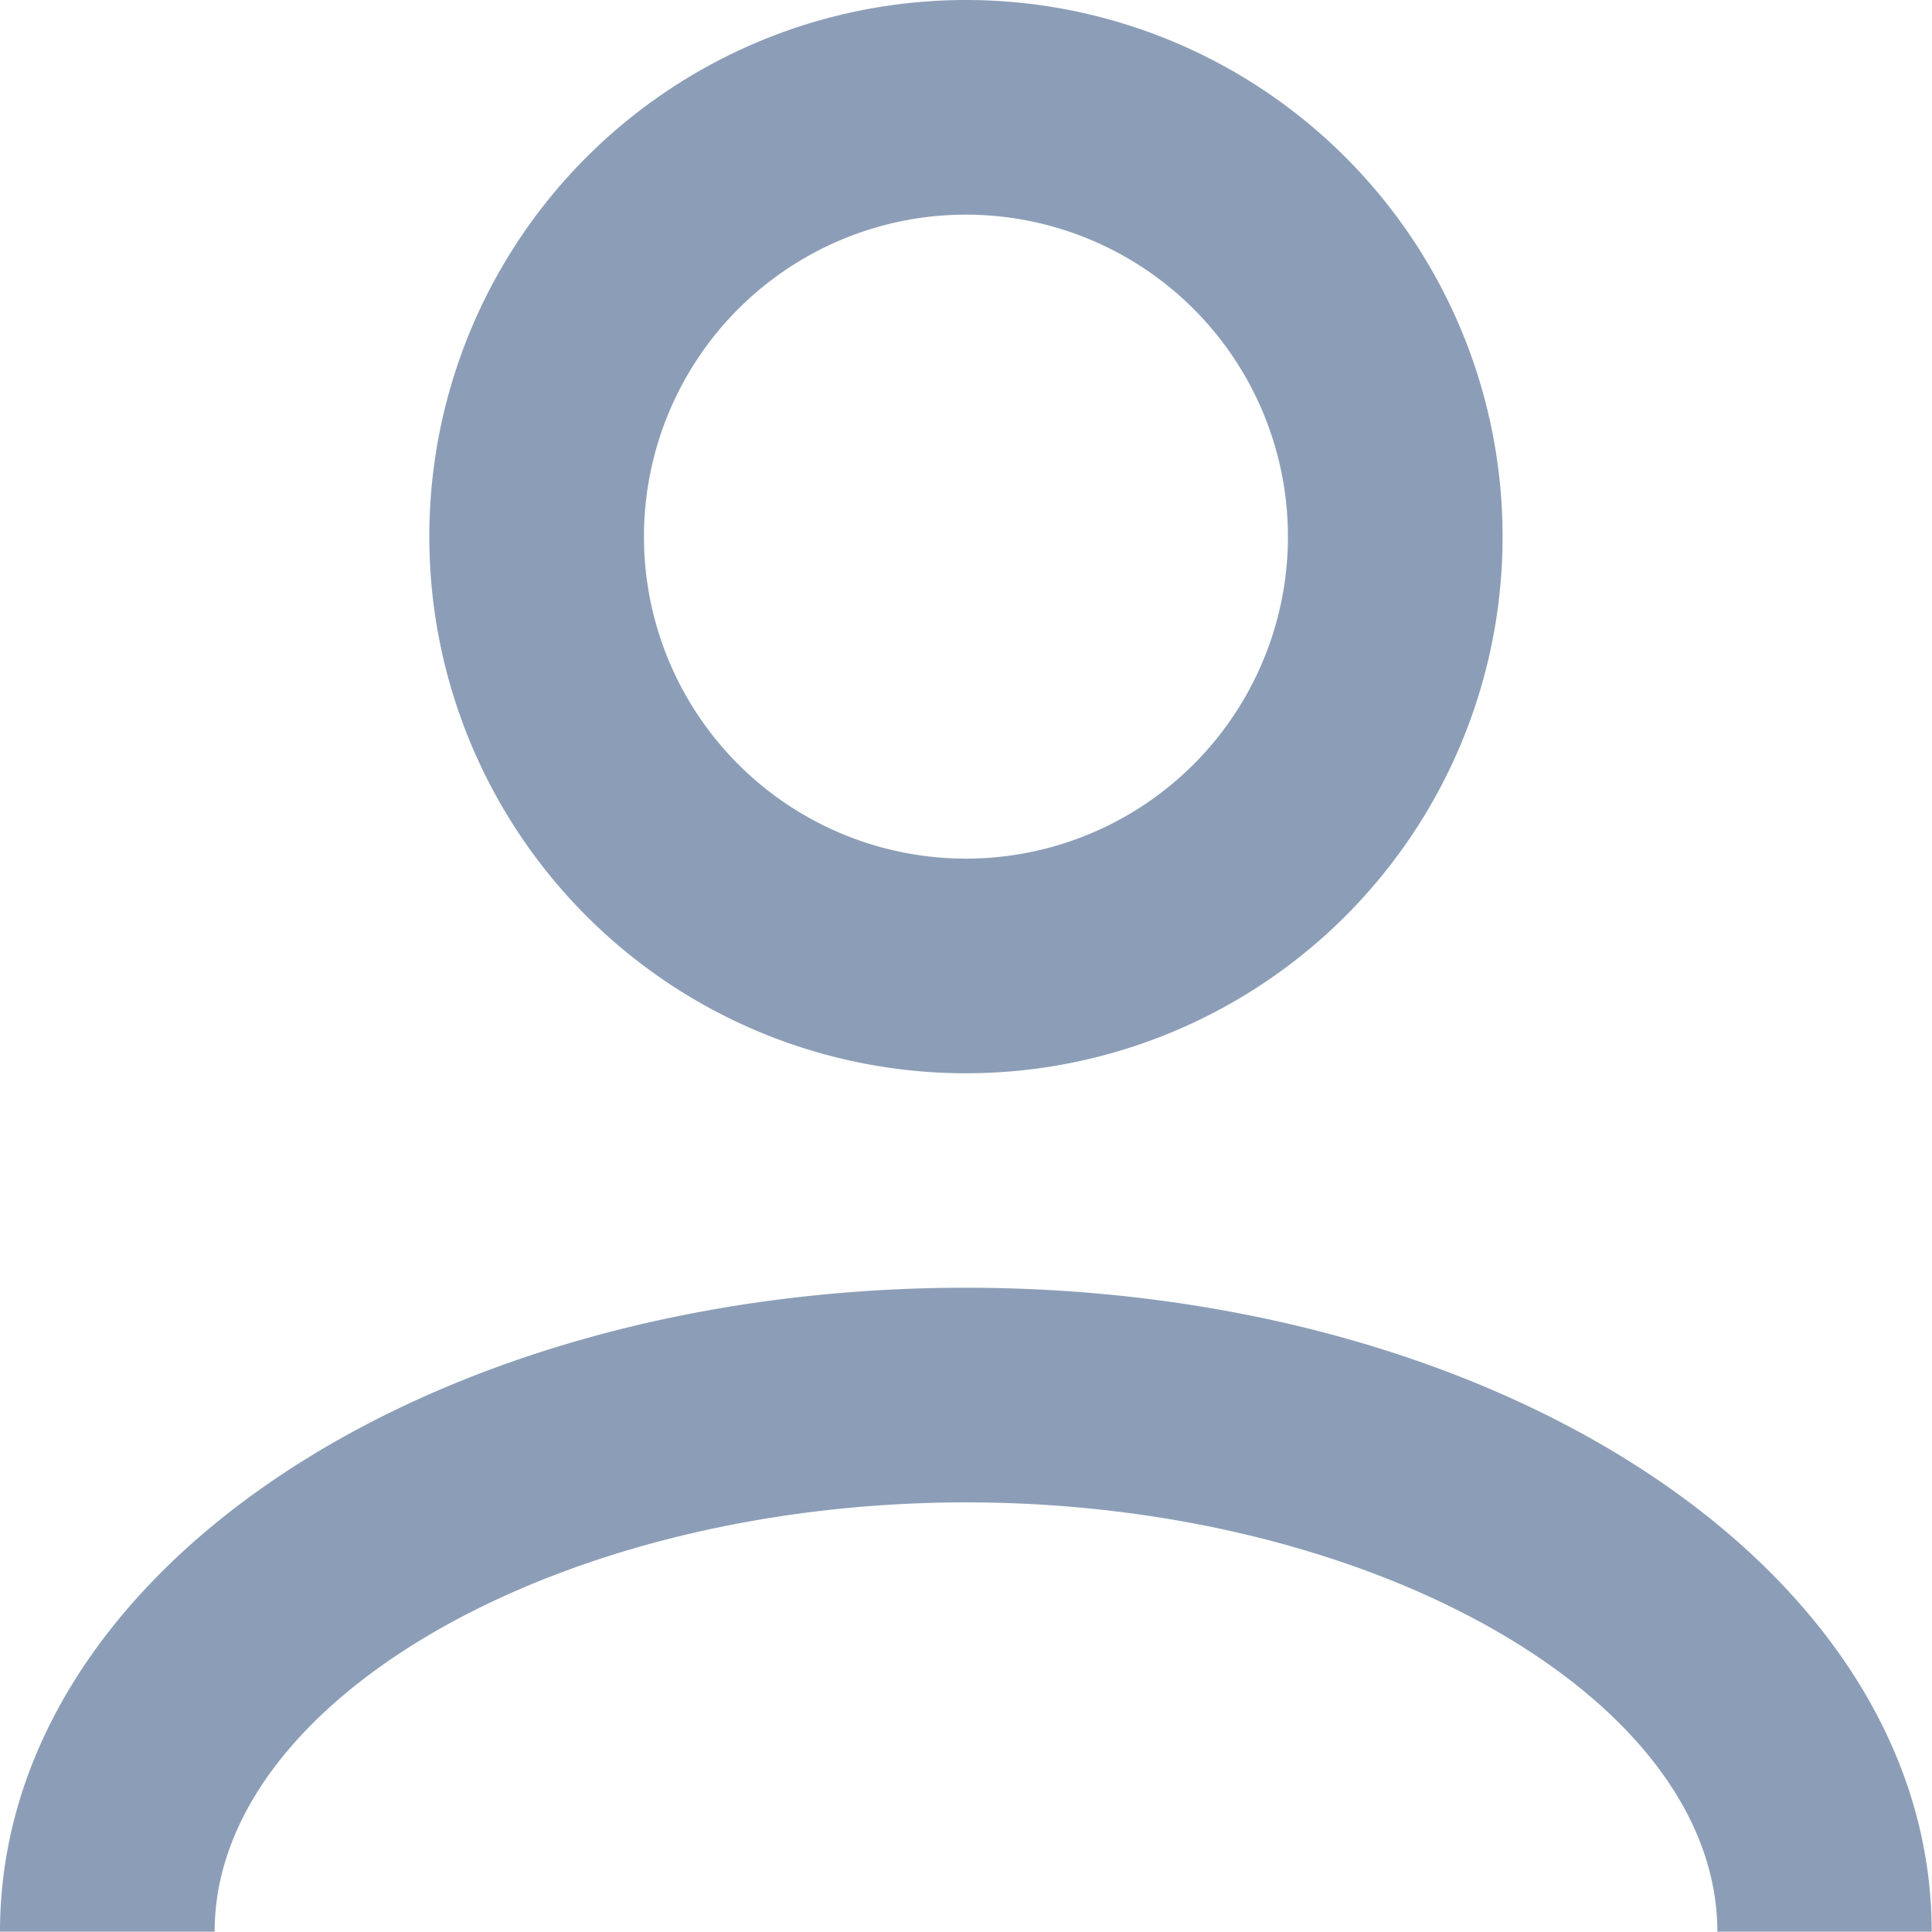 <svg xmlns="http://www.w3.org/2000/svg" width="19.603" height="19.603" viewBox="0 0 19.603 19.603"><defs><style>.a{fill:#1B3F71; opacity: 0.5;}</style></defs><path class="a" d="M9.8,10.89A5.445,5.445,0,1,0,4.356,5.445,5.445,5.445,0,0,0,9.8,10.89Zm0-8.712A3.267,3.267,0,1,1,6.534,5.445,3.267,3.267,0,0,1,9.8,2.178ZM19.6,19.6H17.425c0-2.363-3.5-4.356-7.623-4.356S2.178,17.24,2.178,19.6H0c0-3.659,4.356-6.534,9.8-6.534S19.6,15.944,19.6,19.6Z"/></svg>